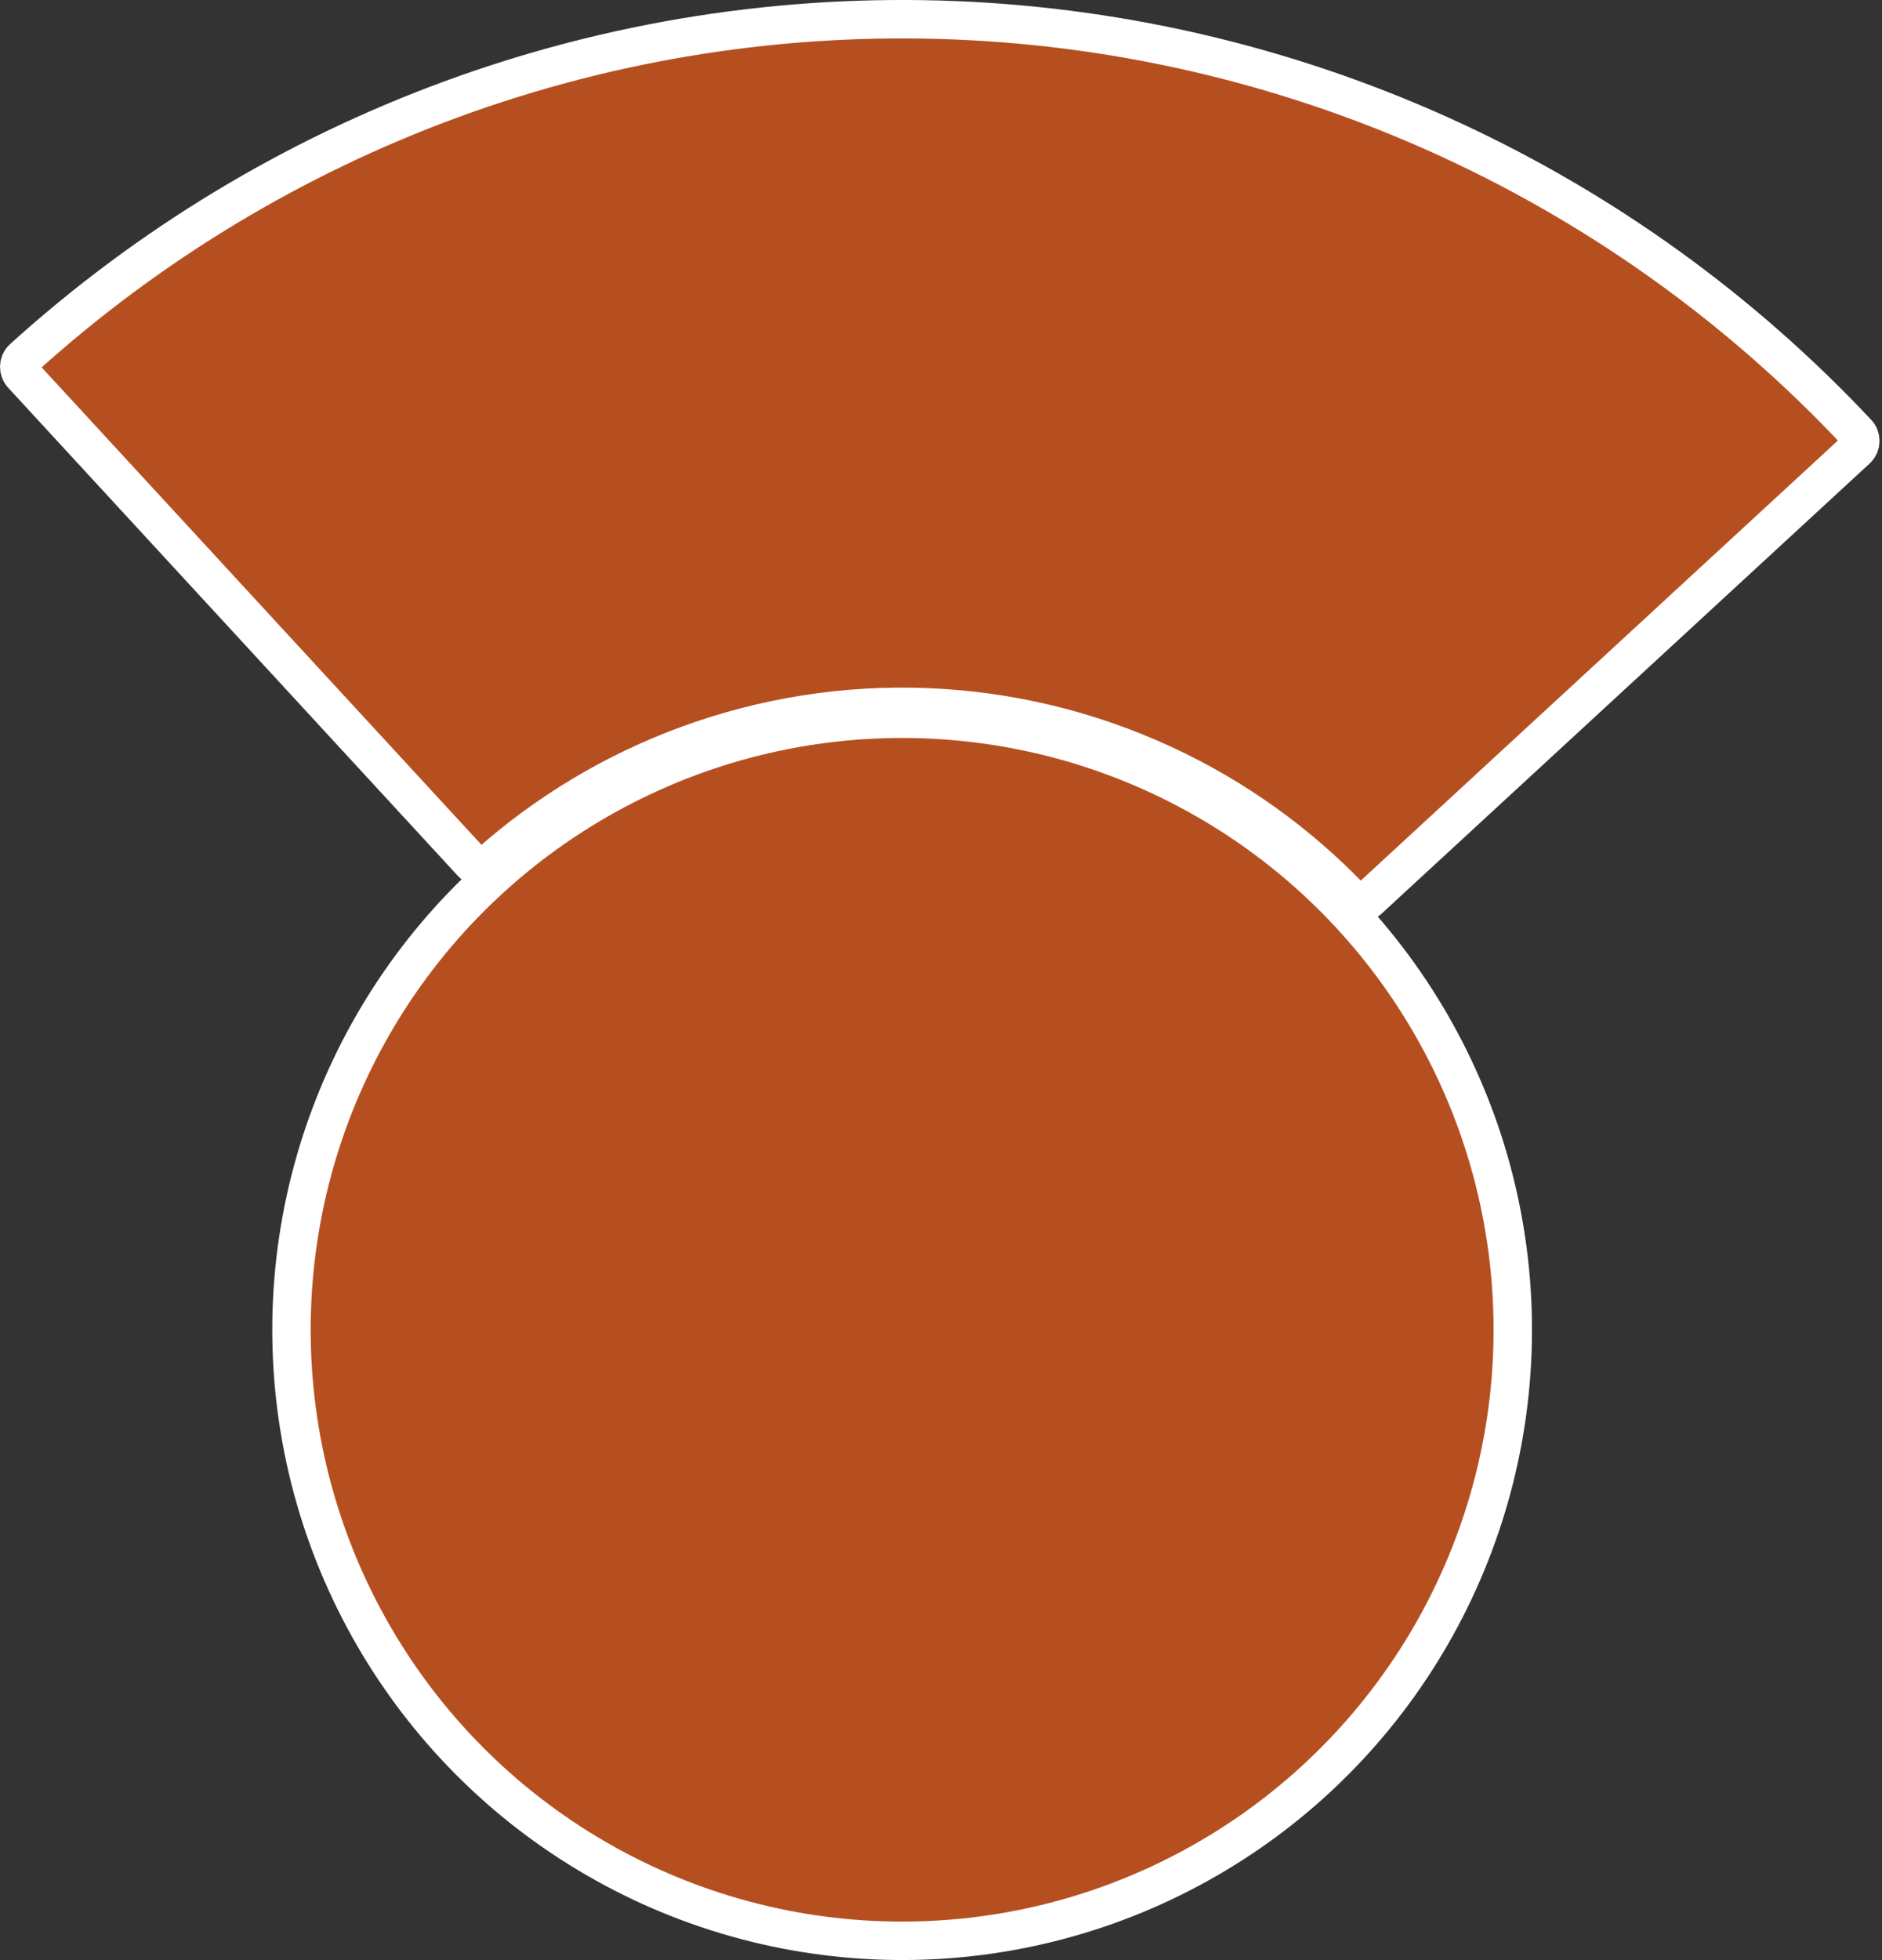 <?xml version="1.0" encoding="UTF-8"?> <svg xmlns="http://www.w3.org/2000/svg" width="49" height="51" viewBox="0 0 49 51" fill="none"><rect x="0" y="0" width="49" height="51" fill="#333333" stroke="none"/><circle cx="23.488" cy="34.601" r="15.899" fill="#B64F20" stroke="white"></circle><path d="M48.339 11.693C48.462 11.579 48.469 11.388 48.355 11.267C45.361 8.076 41.78 5.49 37.807 3.652C33.743 1.772 29.349 0.71 24.874 0.528C20.4 0.346 15.933 1.047 11.73 2.591C7.621 4.101 3.842 6.387 0.598 9.324C0.475 9.436 0.467 9.627 0.58 9.75L12.297 22.461C12.41 22.583 12.601 22.591 12.726 22.48C14.241 21.135 15.995 20.085 17.899 19.386C19.897 18.652 22.02 18.318 24.147 18.405C26.274 18.491 28.363 18.996 30.294 19.89C32.135 20.741 33.798 21.93 35.199 23.394C35.315 23.515 35.505 23.523 35.628 23.41L48.339 11.693Z" fill="#B64F20" stroke="white"></path></svg> 